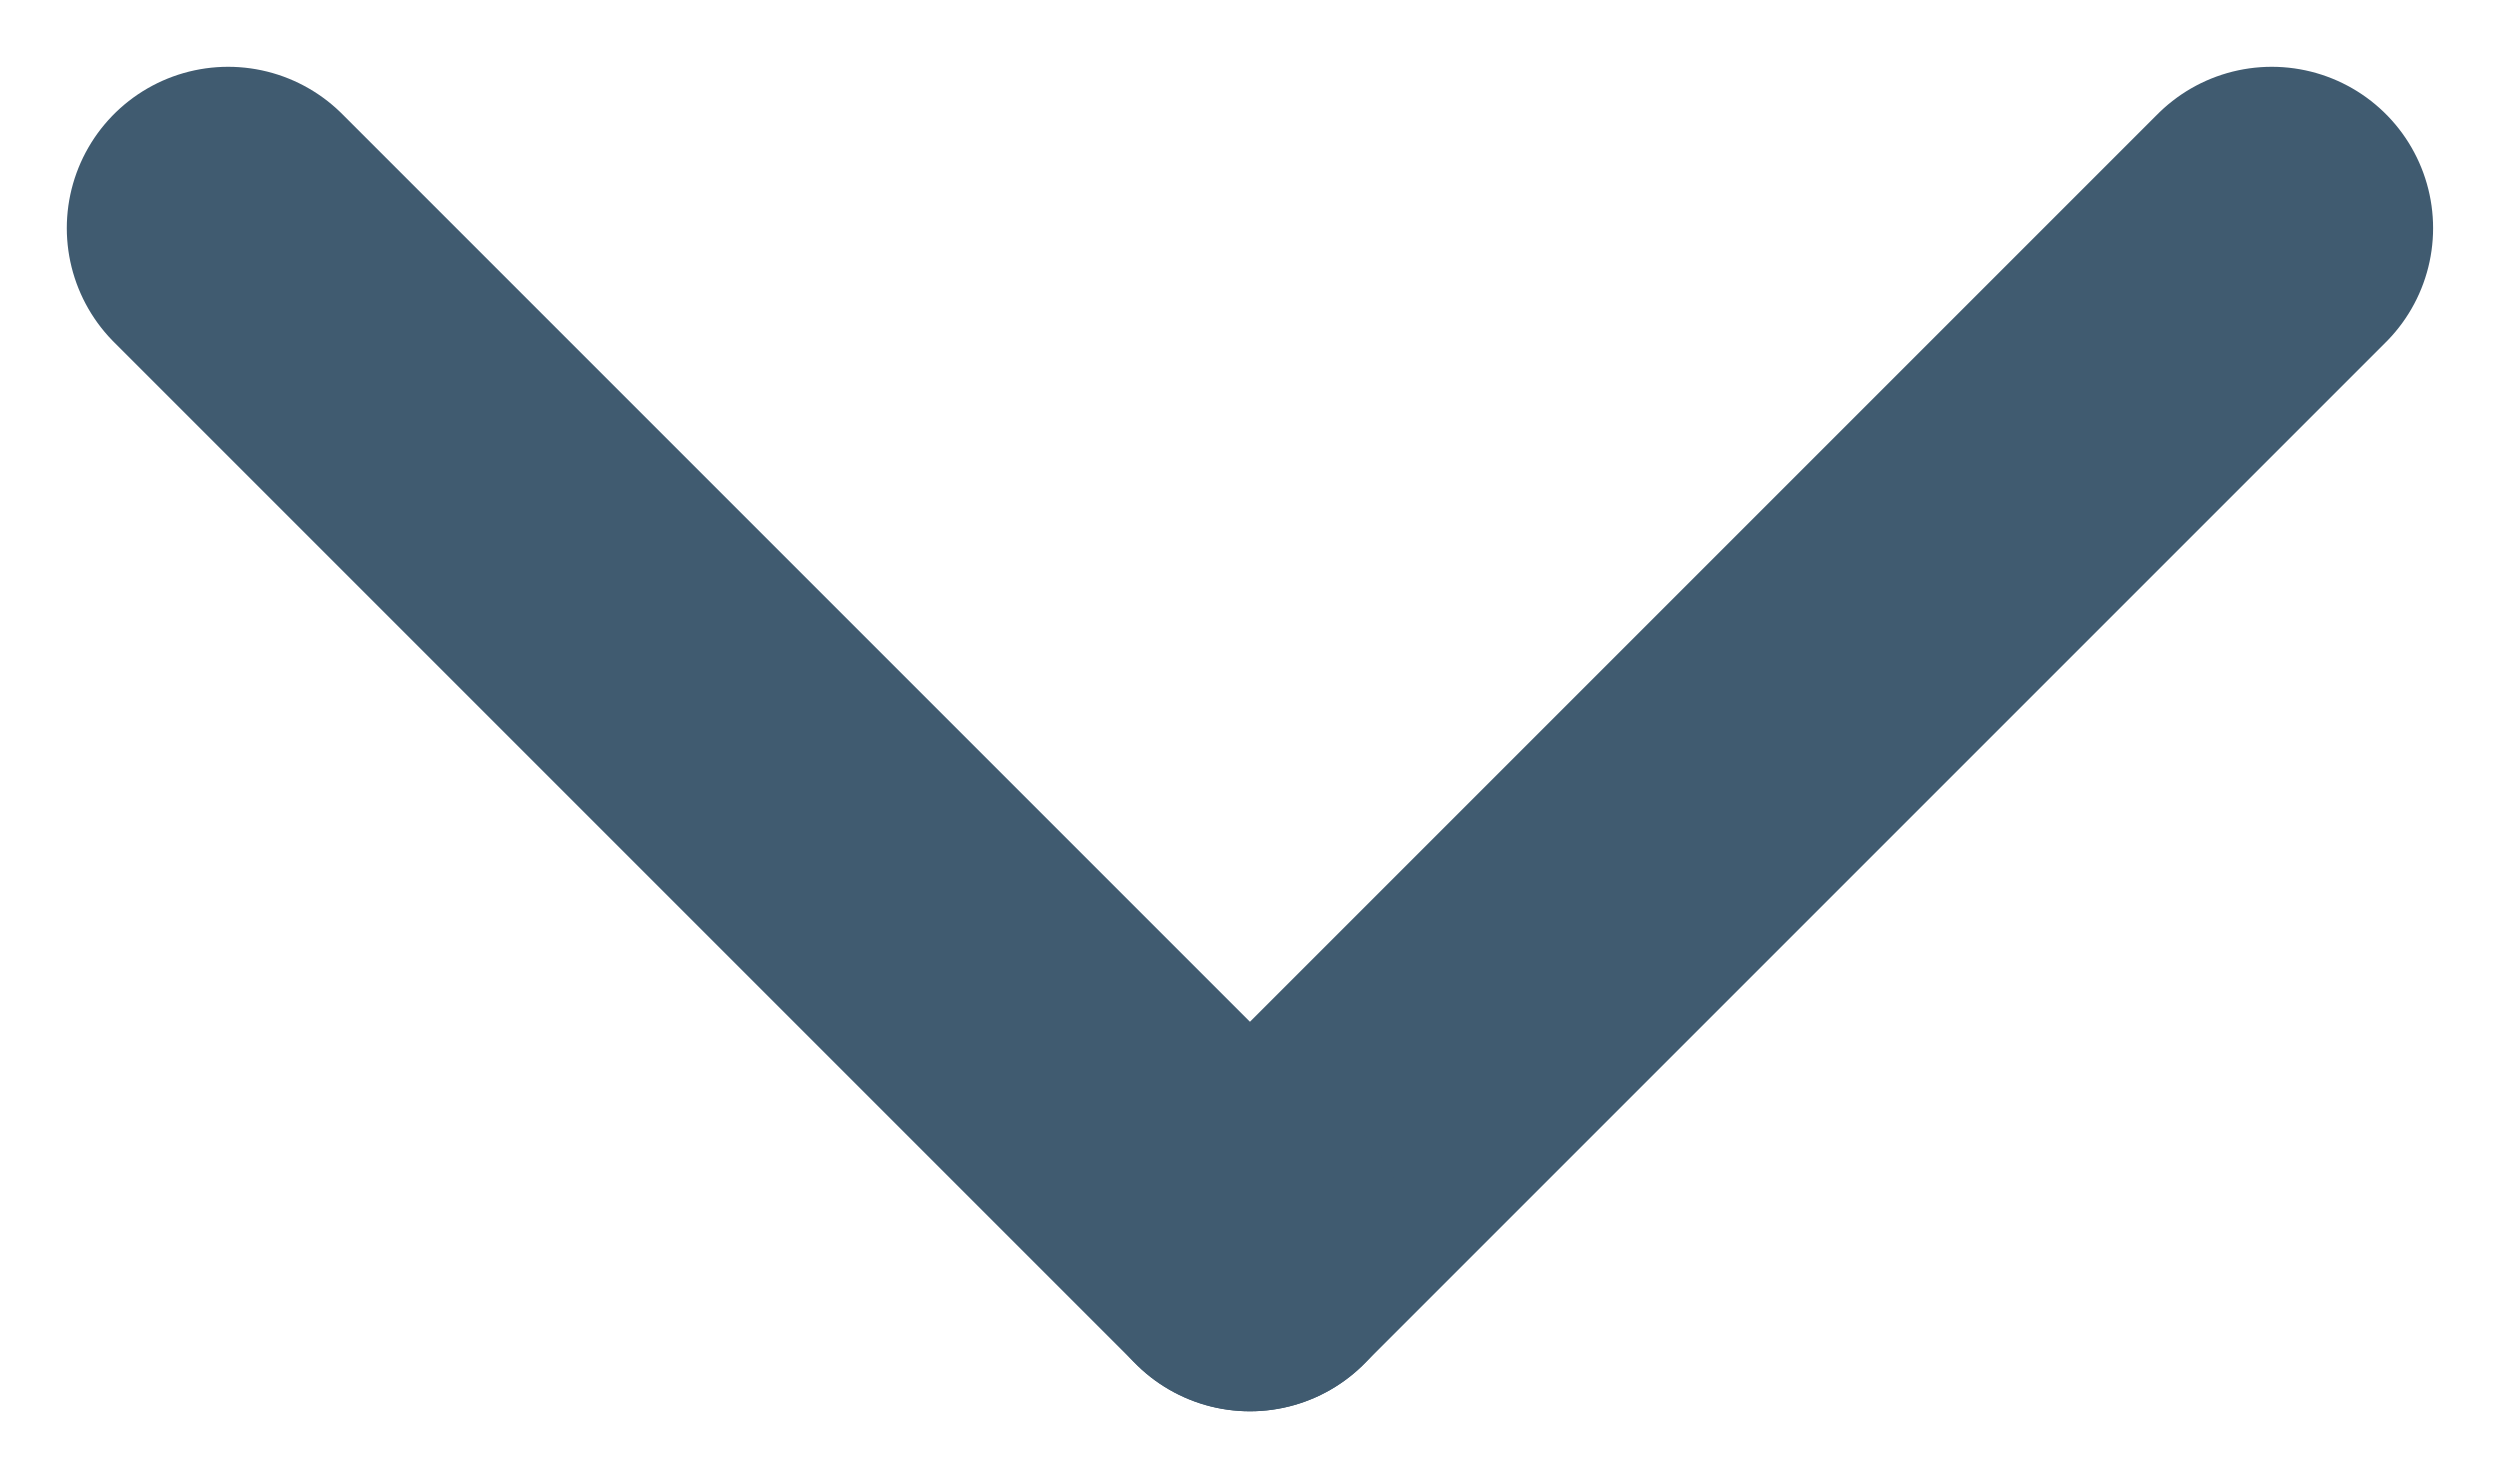 <svg xmlns="http://www.w3.org/2000/svg" width="23.243" height="13.743" viewBox="0 0 23.243 13.743">
  <g id="Grupo_4" data-name="Grupo 4" transform="translate(985.621 -879.379) rotate(90)">
    <line id="Línea_2" data-name="Línea 2" x2="9.5" y2="9.5" transform="translate(881.5 964.5)" fill="none" stroke="#405b70" stroke-linecap="round" stroke-width="3"/>
    <line id="Línea_3" data-name="Línea 3" y1="9.5" x2="9.5" transform="translate(881.5 974)" fill="none" stroke="#405b70" stroke-linecap="round" stroke-width="3"/>
  </g>
</svg>
